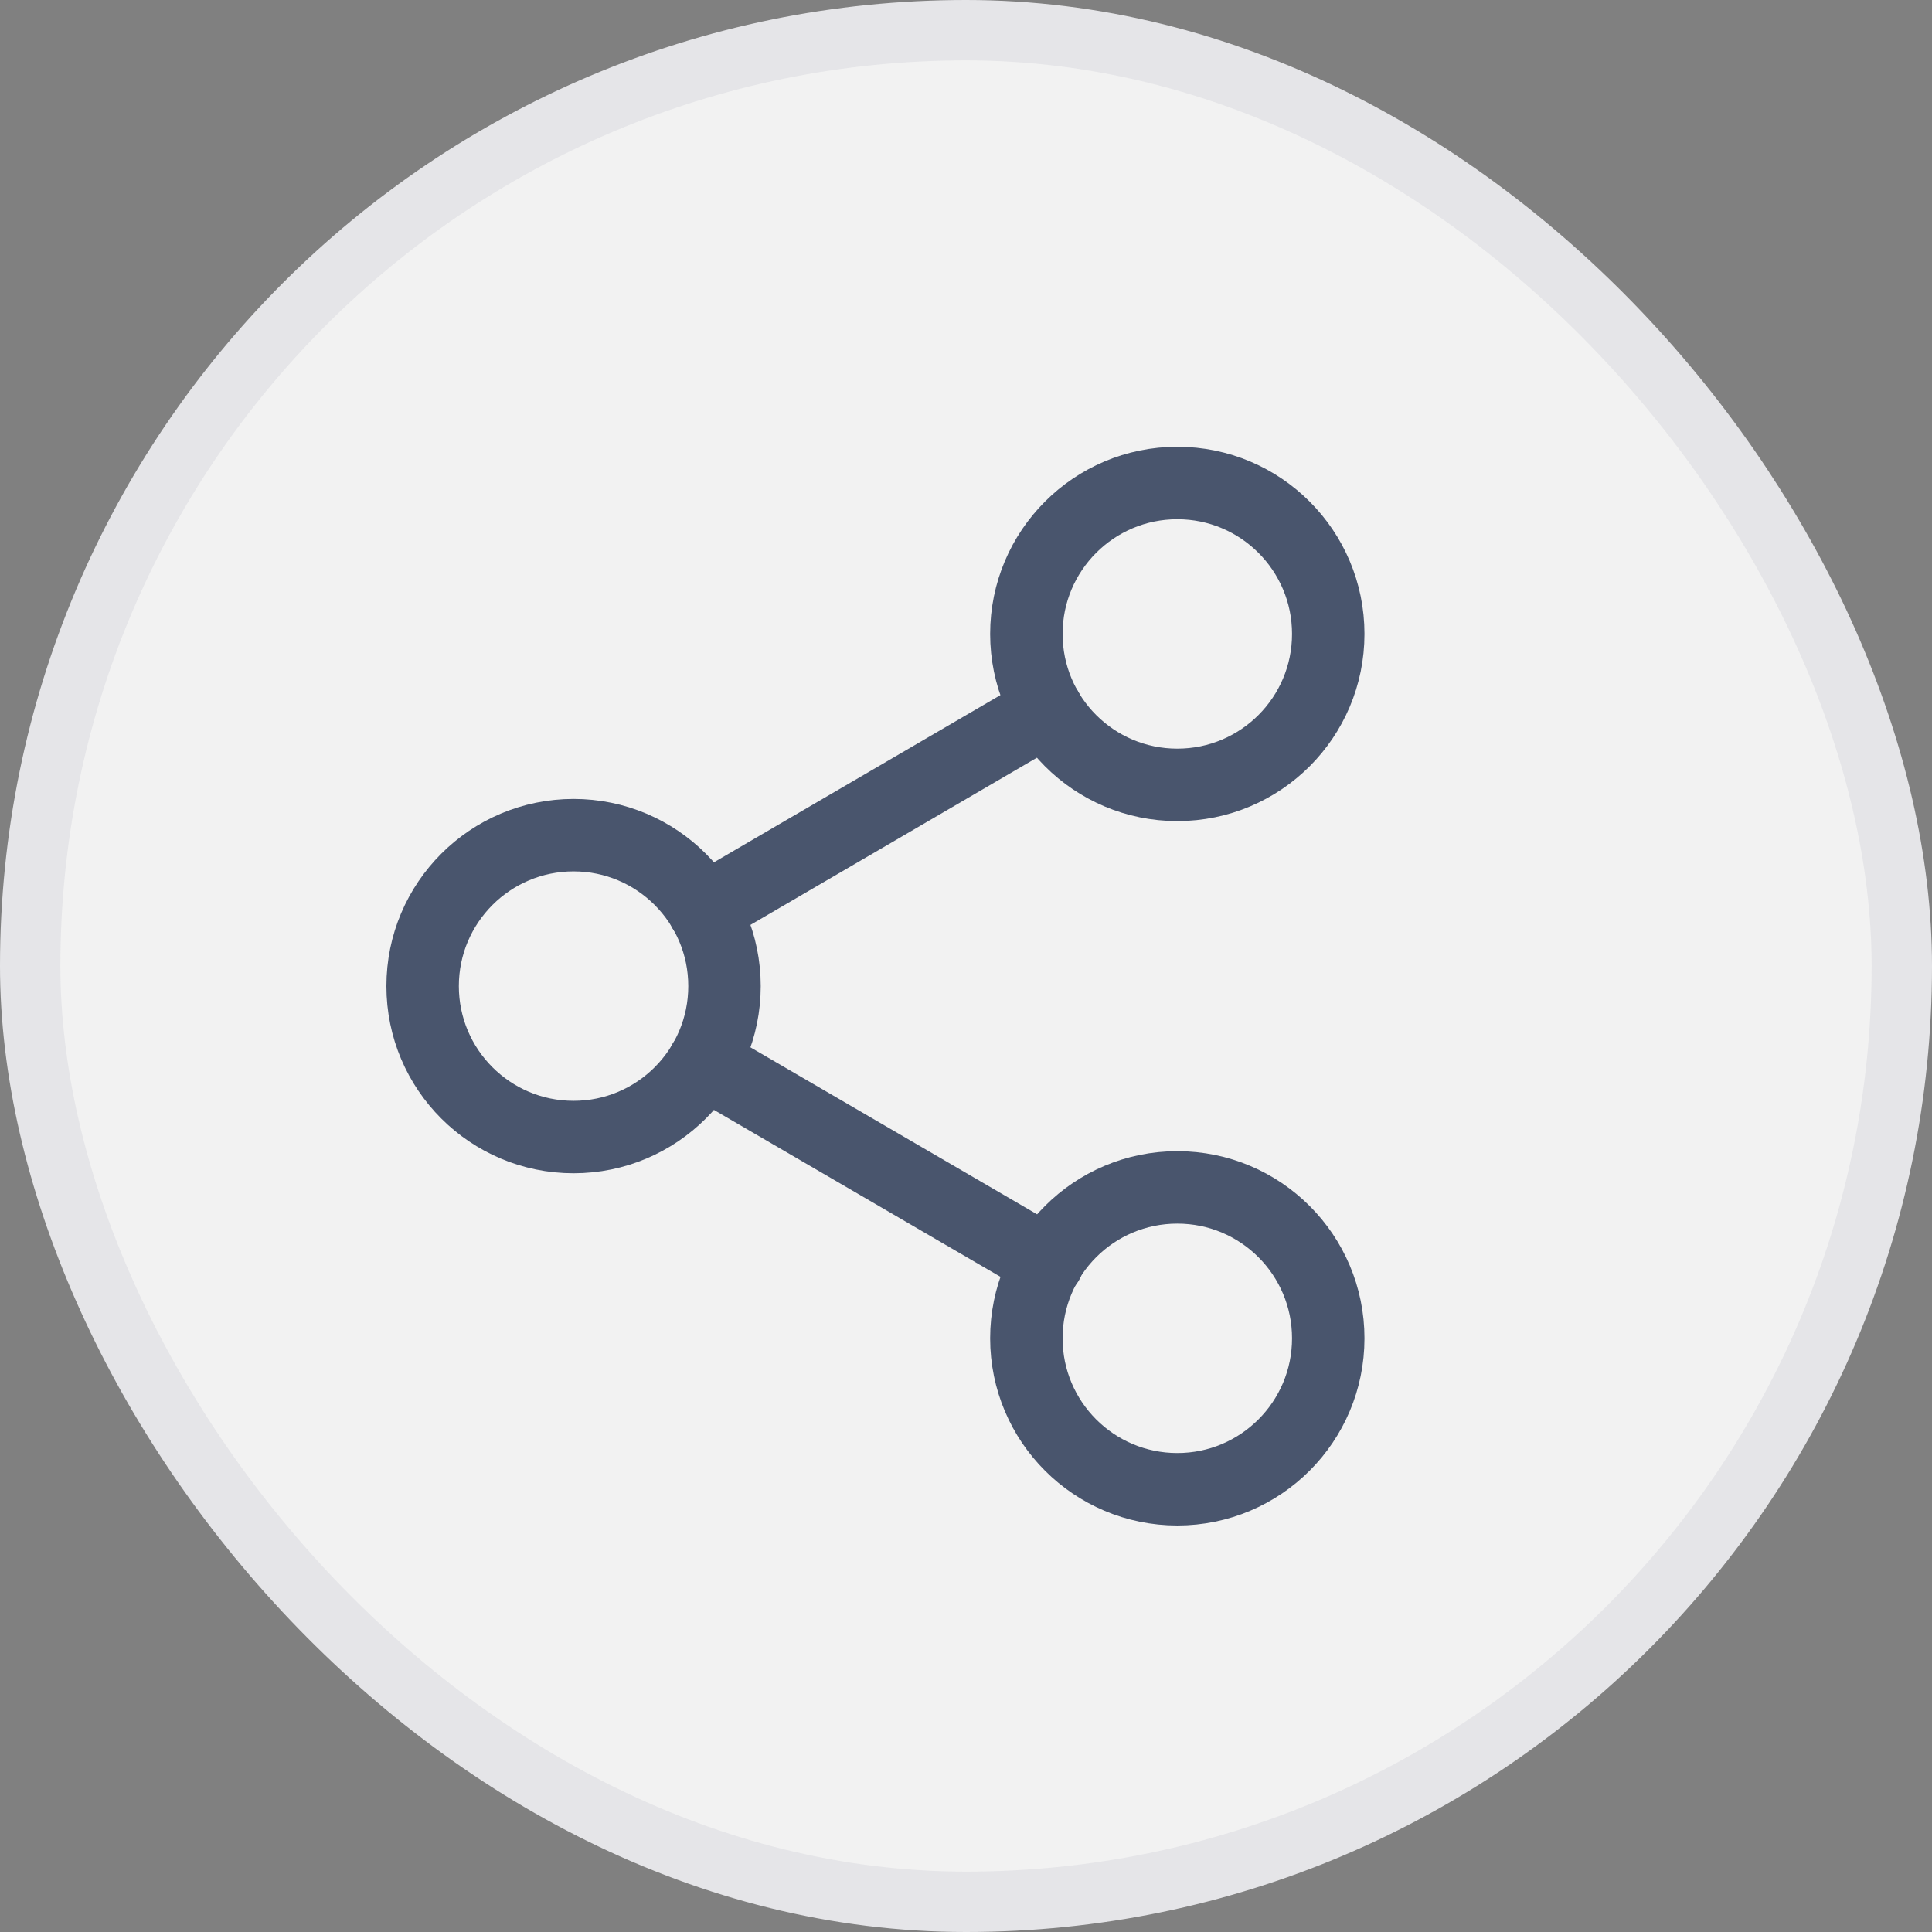 <svg width="32" height="32" viewBox="0 0 32 32" fill="none" xmlns="http://www.w3.org/2000/svg">
<rect x="0" y="0" width="32" height="32" fill="#808080" stroke="none"/>
<rect x="0.5" y="0.5" width="31" height="31" rx="15.5" fill="#F2F2F2"/>
<rect x="0.5" y="0.5" width="31" height="31" rx="15.5" stroke="#E5E5E8"/>
<path d="M19.5 13C20.881 13 22 11.881 22 10.5C22 9.119 20.881 8 19.5 8C18.119 8 17 9.119 17 10.5C17 11.881 18.119 13 19.5 13Z" stroke="#49556D" stroke-width="1.2" stroke-linecap="round" stroke-linejoin="round"/>
<path d="M9.5 18.833C10.881 18.833 12 17.714 12 16.333C12 14.953 10.881 13.833 9.5 13.833C8.119 13.833 7 14.953 7 16.333C7 17.714 8.119 18.833 9.5 18.833Z" stroke="#49556D" stroke-width="1.2" stroke-linecap="round" stroke-linejoin="round"/>
<path d="M19.5 24.667C20.881 24.667 22 23.547 22 22.167C22 20.786 20.881 19.667 19.5 19.667C18.119 19.667 17 20.786 17 22.167C17 23.547 18.119 24.667 19.5 24.667Z" stroke="#49556D" stroke-width="1.2" stroke-linecap="round" stroke-linejoin="round"/>
<path d="M11.658 17.592L17.35 20.908" stroke="#49556D" stroke-width="1.2" stroke-linecap="round" stroke-linejoin="round"/>
<path d="M17.341 11.758L11.658 15.075" stroke="#49556D" stroke-width="1.2" stroke-linecap="round" stroke-linejoin="round"/>
</svg>
